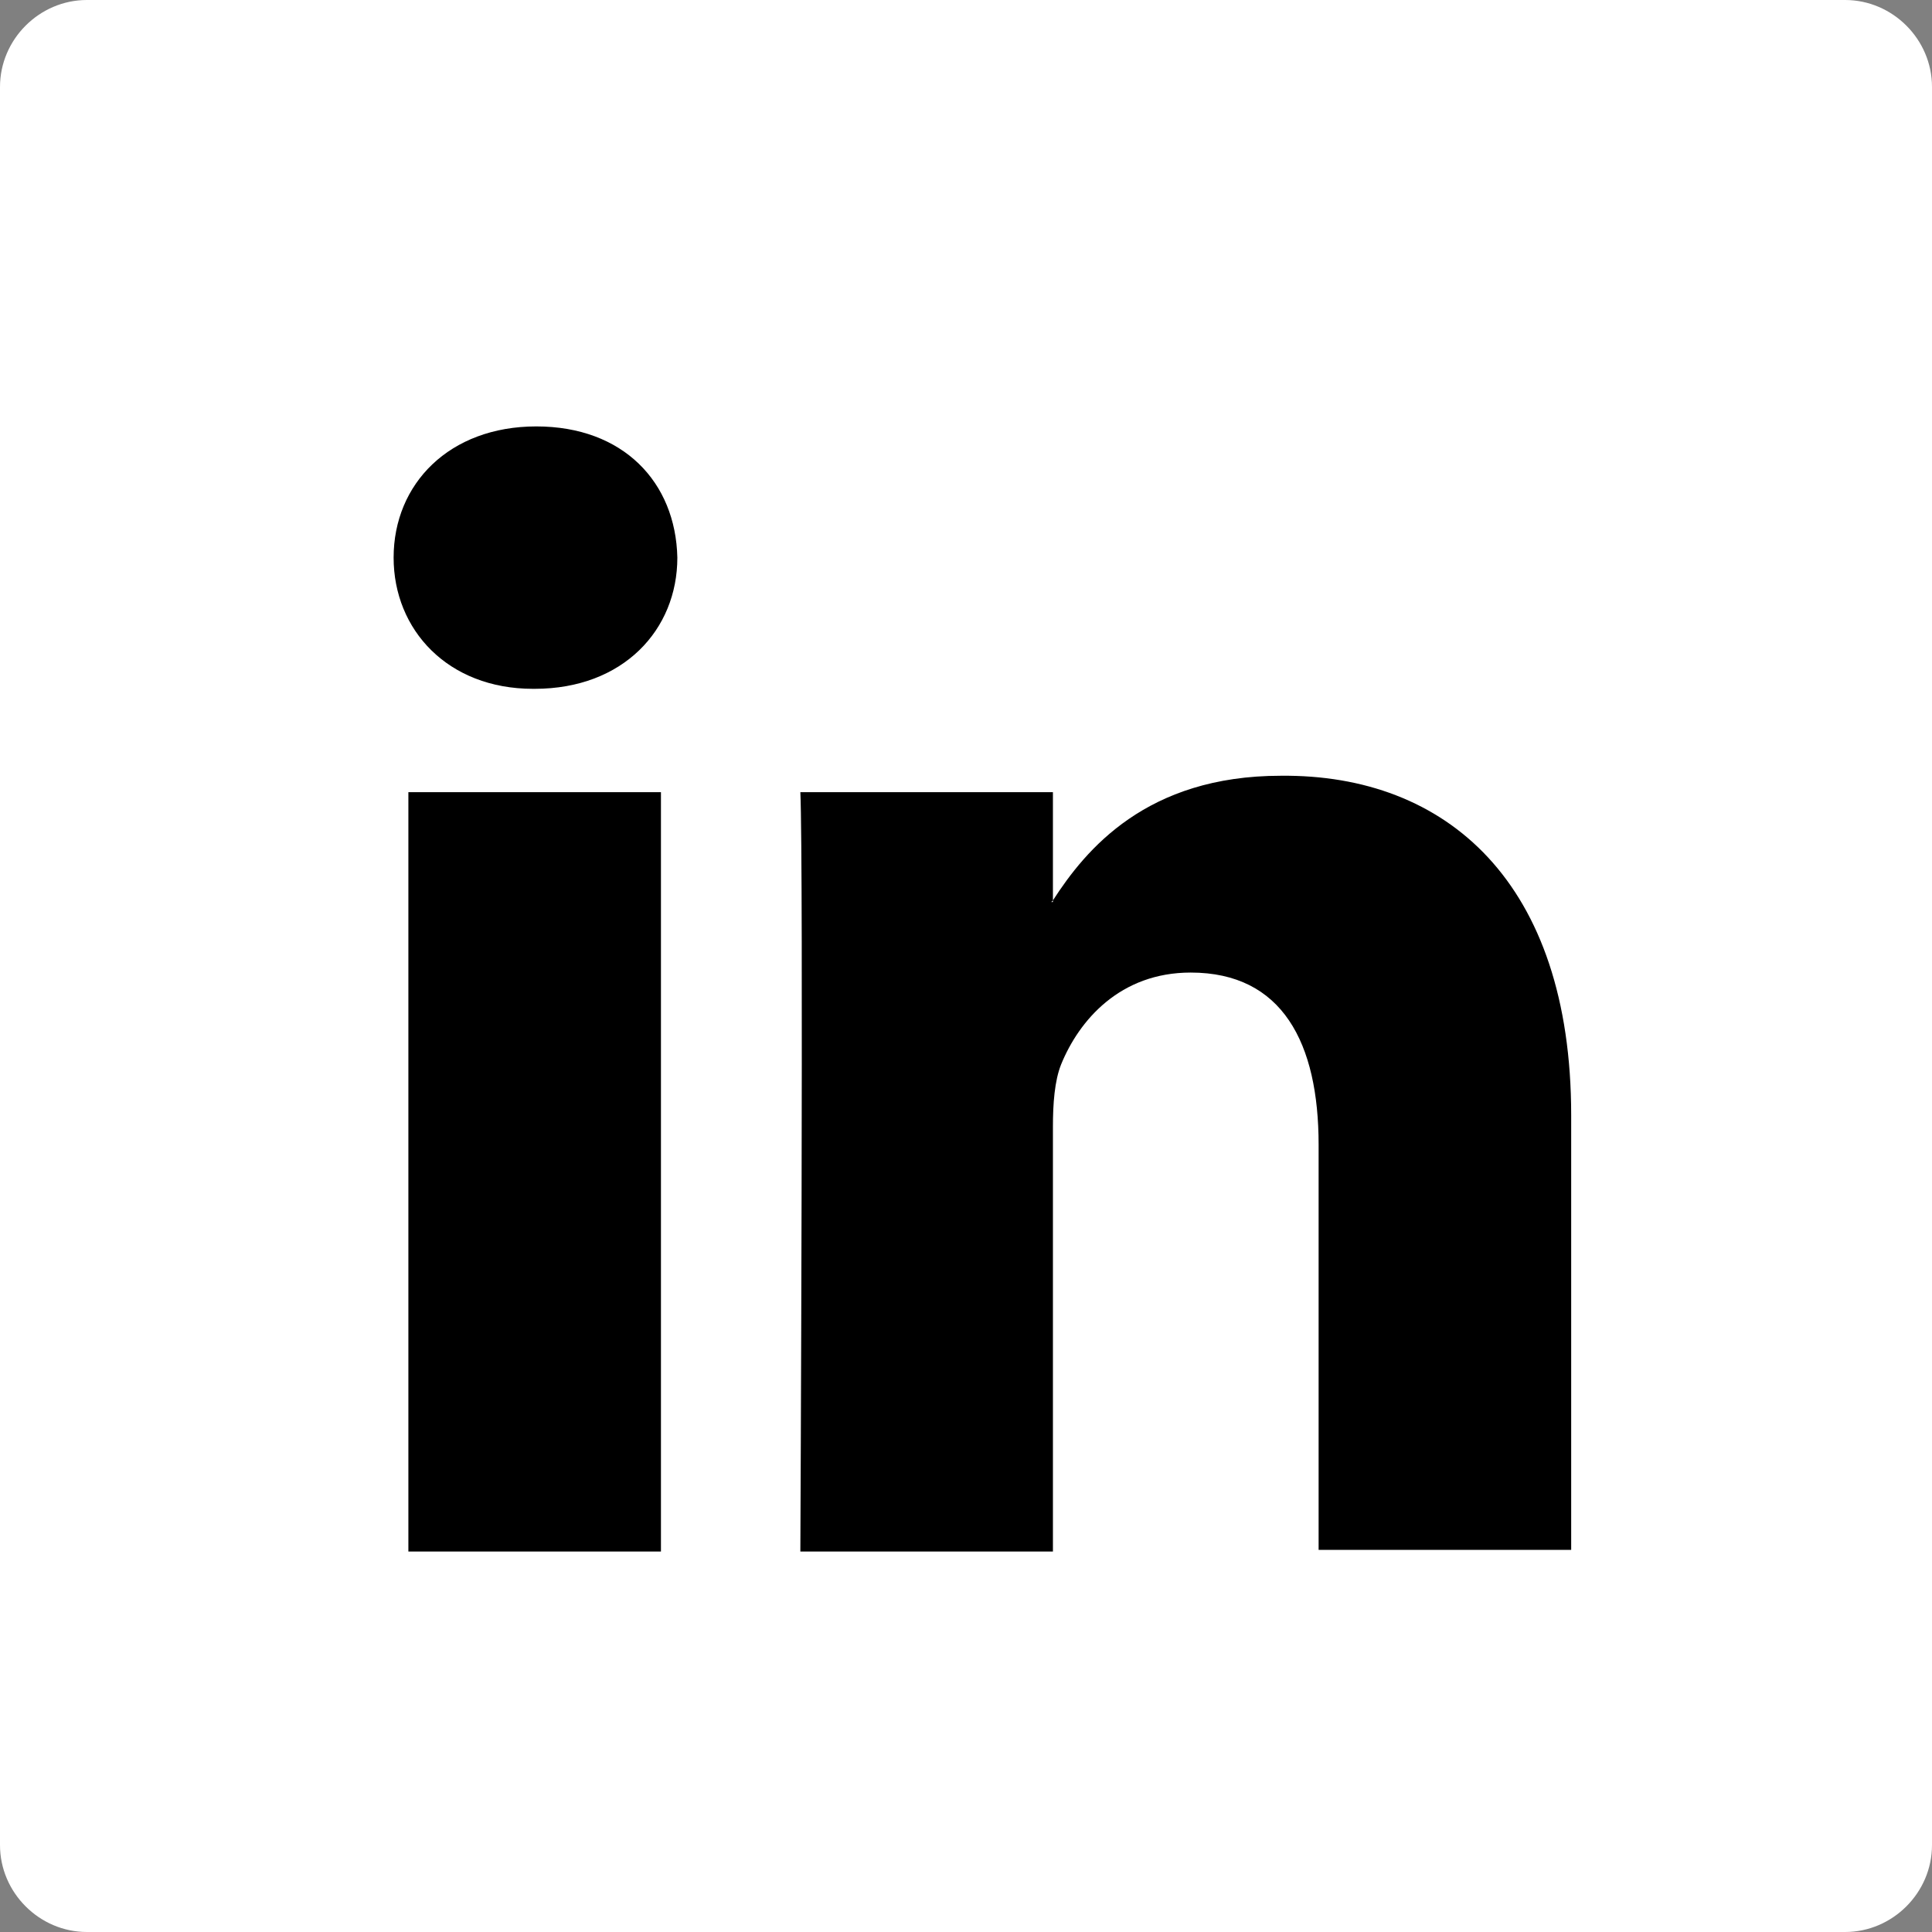 <?xml version="1.0" encoding="utf-8"?>
<!-- Generator: Adobe Illustrator 22.1.0, SVG Export Plug-In . SVG Version: 6.00 Build 0)  -->
<svg version="1.1" id="Layer_1" xmlns="http://www.w3.org/2000/svg" xmlns:xlink="http://www.w3.org/1999/xlink" x="0px" y="0px"
	 viewBox="0 0 117.8 117.8" style="enable-background:new 0 0 117.8 117.8;" xml:space="preserve">
<rect x="0" y="0" width="117.8" height="117.8" fill="#808080" stroke="none"/>
<style type="text/css">
	.st0{fill:#FFFFFF;}
</style>
<path class="st0" d="M112.5,117.8H5.3c-2.9,0-5.3-2.4-5.3-5.3V5.3C0,2.4,2.4,0,5.3,0h107.2c2.9,0,5.3,2.4,5.3,5.3v107.2
	C117.8,115.4,115.4,117.8,112.5,117.8z"/>
<g>
	<path id="LinkedIn" d="M95.8,68v26.5H80.4V69.8c0-6.2-2.2-10.5-7.8-10.5c-4.3,0-6.8,2.9-7.9,5.6c-0.4,1-0.5,2.4-0.5,3.8v25.9H48.8
		c0,0,0.2-41.9,0-46.3h15.4v6.6c0,0-0.1,0.1-0.1,0.1h0.1v-0.1c2-3.1,5.7-7.6,13.9-7.6C88.2,47.2,95.8,53.8,95.8,68z M32.7,26
		c-5.3,0-8.7,3.5-8.7,8c0,4.4,3.3,8,8.5,8h0.1c5.4,0,8.7-3.6,8.7-8C41.2,29.4,38,26,32.7,26z M24.9,94.6h15.4V48.3H24.9V94.6z"/>
</g>
</svg>

